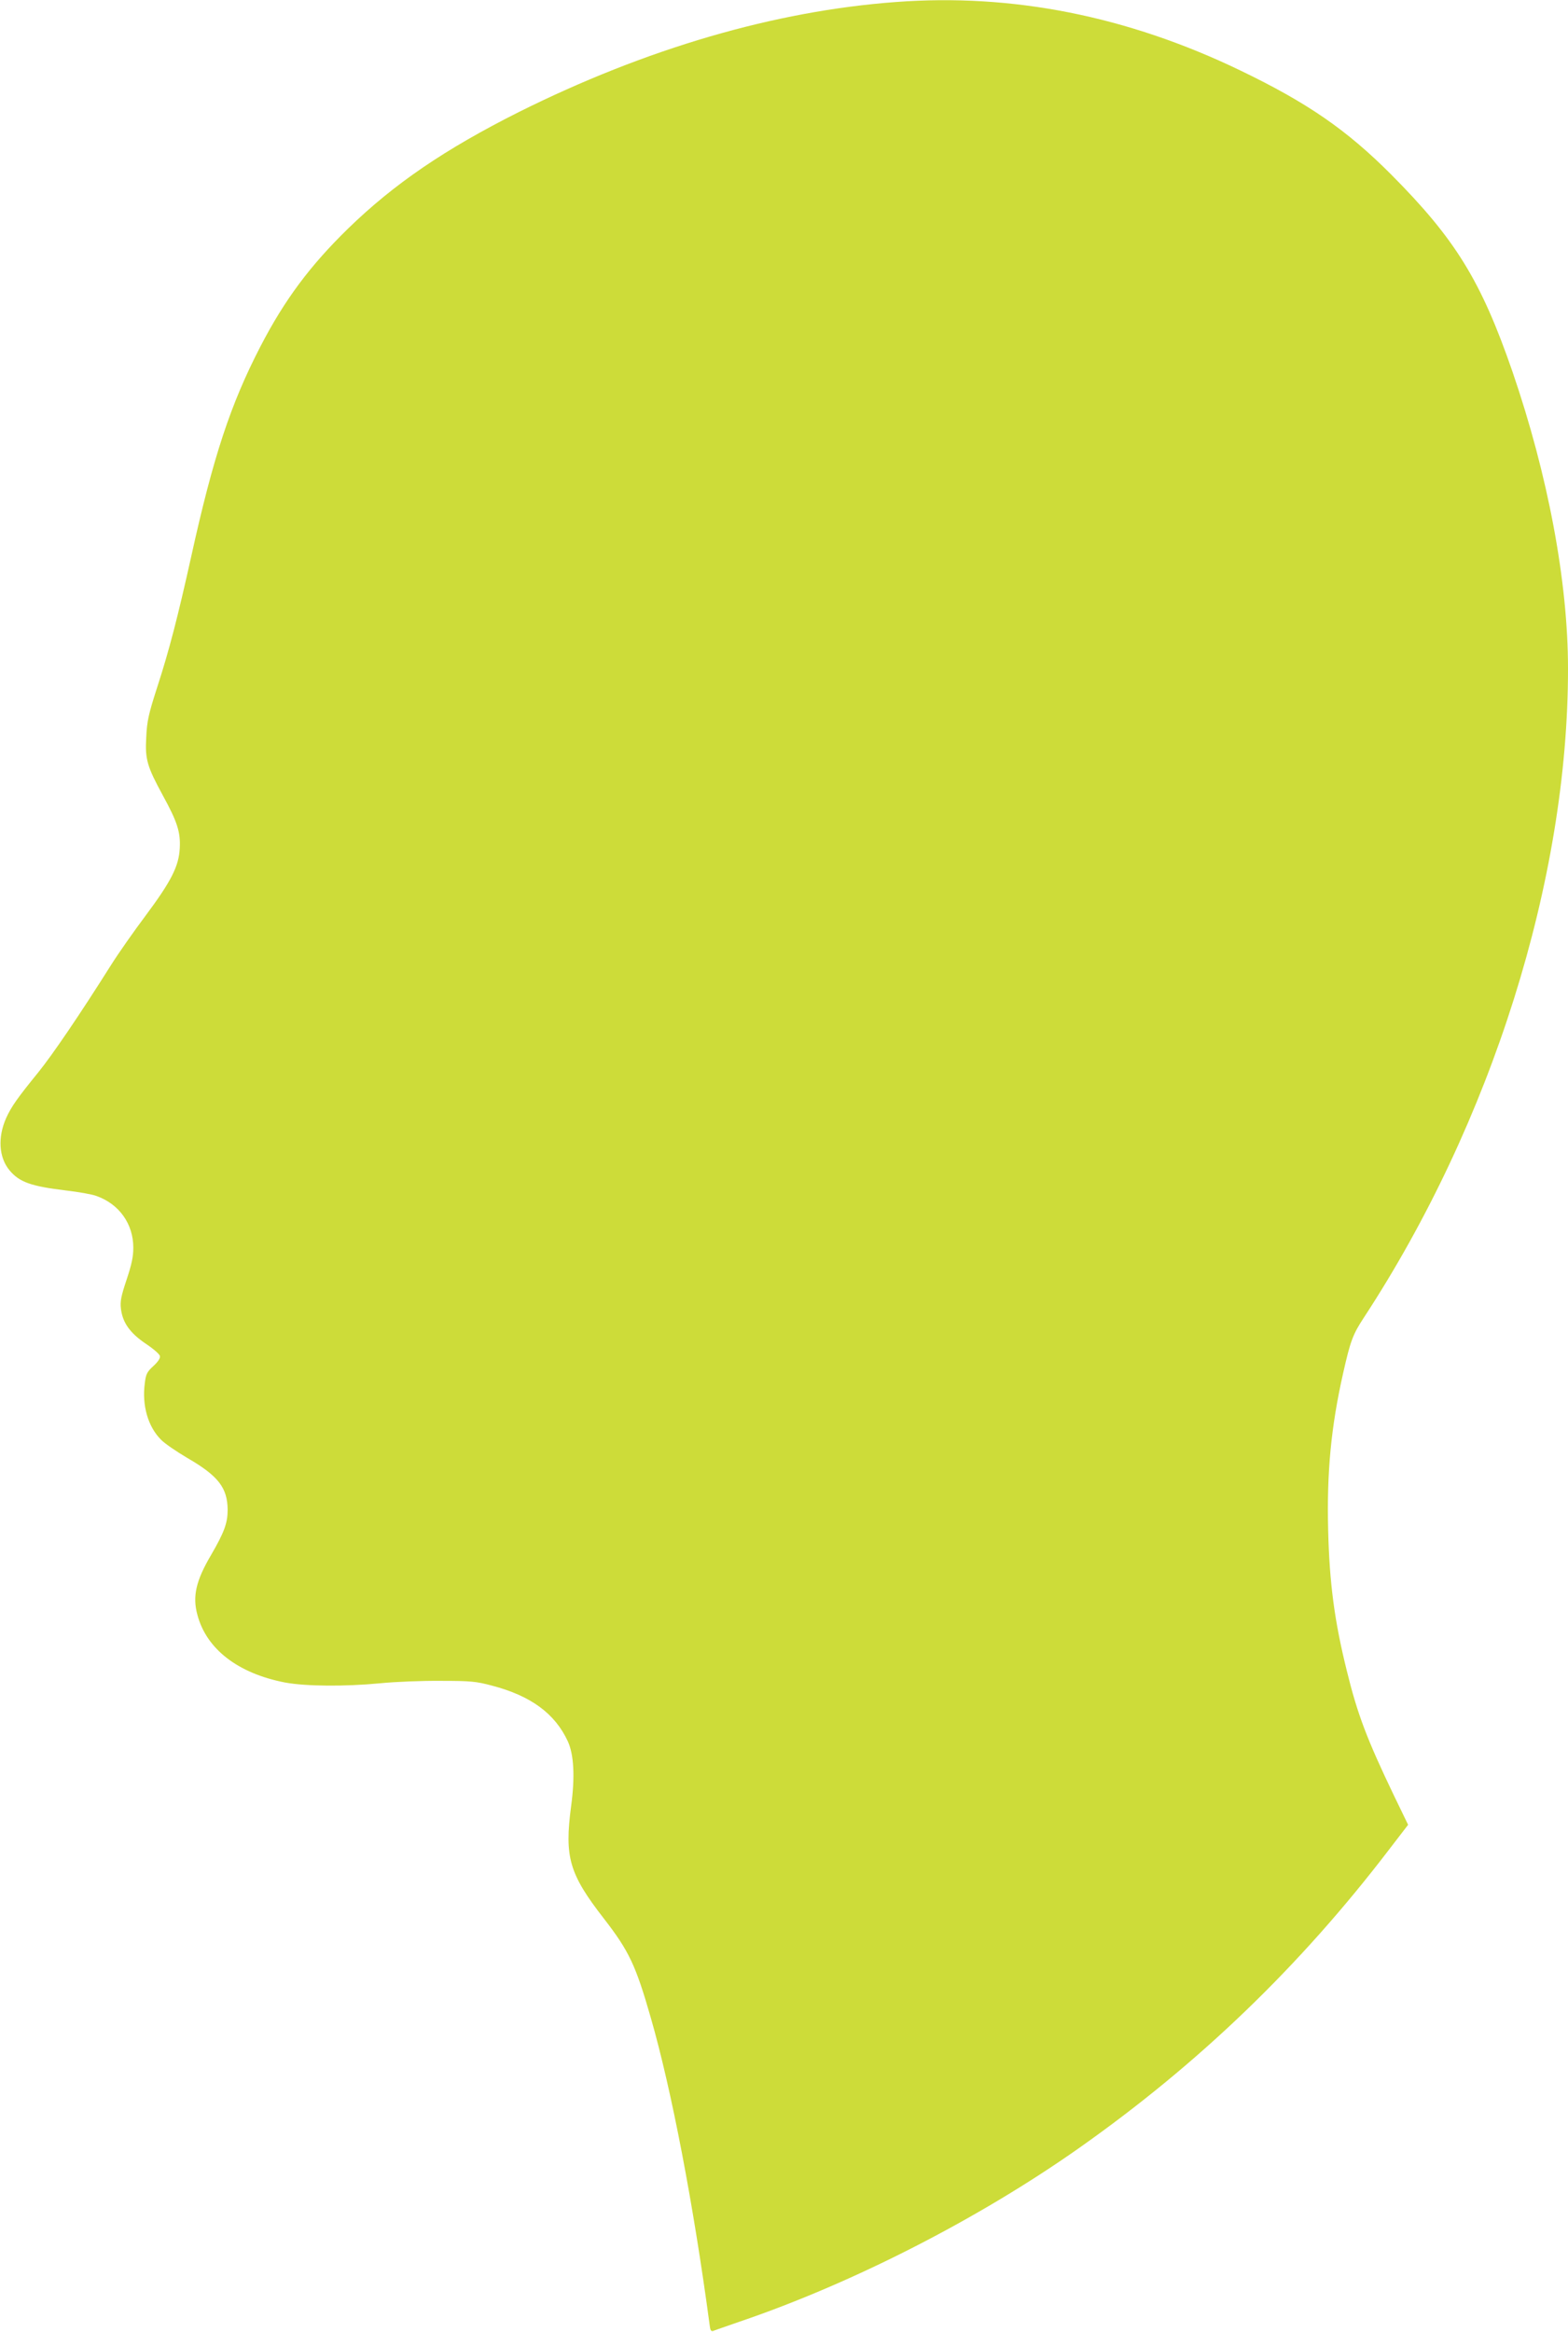 <?xml version="1.0" standalone="no"?>
<!DOCTYPE svg PUBLIC "-//W3C//DTD SVG 20010904//EN"
 "http://www.w3.org/TR/2001/REC-SVG-20010904/DTD/svg10.dtd">
<svg version="1.0" xmlns="http://www.w3.org/2000/svg"
 width="861pt" height="1280pt" viewBox="0 0 861 1280"
 preserveAspectRatio="xMidYMid meet">
<g transform="translate(0,1280) scale(0.1,-0.1)"
fill="#cddc39" stroke="none">
<path d="M4920 12789 c-666 -49 -1373 -256 -2071 -604 -404 -203 -684 -393
-938 -640 -208 -203 -348 -390 -481 -647 -164 -317 -259 -604 -380 -1153 -73
-329 -121 -515 -186 -715 -49 -152 -57 -189 -61 -278 -7 -121 5 -160 92 -320
79 -144 97 -201 92 -289 -5 -99 -48 -182 -188 -370 -63 -84 -148 -205 -189
-270 -172 -273 -323 -495 -401 -591 -113 -139 -147 -187 -175 -249 -47 -105
-41 -216 18 -287 54 -65 118 -88 310 -111 68 -8 143 -21 167 -30 125 -44 203
-153 203 -284 0 -50 -9 -92 -37 -176 -30 -90 -36 -119 -31 -159 9 -76 49 -133
136 -192 41 -27 77 -58 78 -68 3 -12 -11 -32 -36 -55 -35 -32 -41 -44 -47 -95
-16 -122 18 -238 89 -309 20 -21 85 -65 144 -100 171 -99 221 -164 222 -285 0
-73 -19 -124 -91 -248 -83 -141 -103 -227 -75 -329 50 -188 223 -321 481 -371
113 -21 327 -23 525 -4 80 8 228 14 330 13 165 0 195 -3 281 -26 214 -56 346
-153 417 -306 33 -72 40 -194 18 -356 -37 -280 -11 -371 180 -617 138 -178
175 -256 258 -546 114 -396 234 -1025 322 -1680 4 -36 8 -42 22 -37 9 4 73 26
142 50 624 212 1313 565 1863 952 660 465 1215 999 1706 1642 l103 134 -78
161 c-148 309 -200 445 -259 686 -67 270 -95 480 -102 770 -8 320 16 568 82
861 40 178 54 215 114 306 702 1072 1122 2406 1121 3563 0 477 -110 1062 -305
1630 -172 498 -313 727 -665 1081 -245 246 -461 395 -831 573 -619 298 -1250
423 -1889 375z"/>
</g>
</svg>
